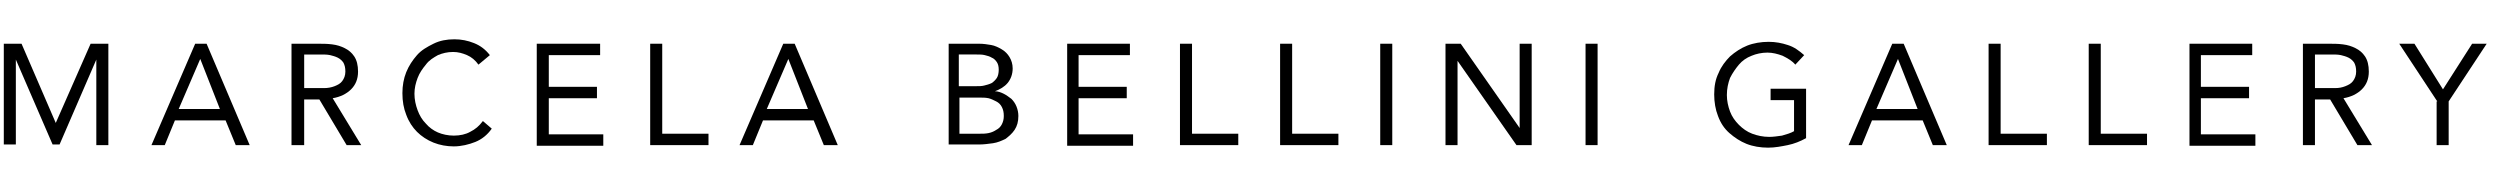 <?xml version="1.0" encoding="utf-8"?>
<!-- Generator: Adobe Illustrator 28.1.0, SVG Export Plug-In . SVG Version: 6.00 Build 0)  -->
<svg version="1.1" id="Capa_1" xmlns="http://www.w3.org/2000/svg" xmlns:xlink="http://www.w3.org/1999/xlink" x="0px" y="0px"
	 viewBox="0 0 394.5 28" style="enable-background:new 0 0 394.5 28;" xml:space="preserve">
<g>
	<g>
		<path d="M0.6,6.9h2.8l5.4,12.5h0l5.5-12.5h2.8v16h-1.9V9.4h0L9.4,22.8H8.3L2.5,9.4h0v13.4H0.6V6.9z"/>
		<path d="M30.8,6.9h1.8l6.8,16h-2.2l-1.6-3.9h-8l-1.6,3.9h-2.1L30.8,6.9z M31.6,9.3L31.6,9.3l-3.4,7.9h6.5L31.6,9.3z"/>
		<path d="M46,6.9h4.1c0.8,0,1.5,0,2.3,0.1c0.8,0.1,1.4,0.3,2,0.6c0.6,0.3,1.1,0.7,1.5,1.3c0.4,0.6,0.6,1.4,0.6,2.4
			c0,1.2-0.4,2.1-1.1,2.8s-1.7,1.2-2.9,1.4l4.5,7.4h-2.3l-4.3-7.2h-2.4v7.2H46V6.9z M47.9,13.9h1.7c0.5,0,1.1,0,1.6,0
			s1.1-0.1,1.6-0.3c0.5-0.2,0.9-0.4,1.2-0.8c0.3-0.4,0.5-0.9,0.5-1.5c0-0.6-0.1-1-0.3-1.4c-0.2-0.3-0.5-0.6-0.9-0.8
			c-0.4-0.2-0.8-0.3-1.2-0.4c-0.5-0.1-0.9-0.1-1.4-0.1h-2.7V13.9z"/>
		<path d="M75.5,10.2C75,9.5,74.4,9,73.7,8.7s-1.4-0.5-2.2-0.5c-0.9,0-1.7,0.2-2.4,0.5c-0.7,0.4-1.4,0.8-1.9,1.5
			c-0.5,0.6-1,1.3-1.3,2.1s-0.5,1.6-0.5,2.5c0,0.9,0.2,1.8,0.5,2.6c0.3,0.8,0.7,1.5,1.3,2.1c0.5,0.6,1.2,1.1,1.9,1.4
			c0.7,0.3,1.6,0.5,2.5,0.5c1,0,1.9-0.2,2.6-0.6c0.8-0.4,1.4-0.9,2-1.7l1.4,1.2c-0.7,1-1.6,1.7-2.6,2.1s-2.2,0.7-3.4,0.7
			c-1.1,0-2.2-0.2-3.2-0.6c-1-0.4-1.9-1-2.6-1.7c-0.7-0.7-1.3-1.6-1.7-2.7c-0.4-1-0.6-2.1-0.6-3.4c0-1.2,0.2-2.3,0.6-3.3
			c0.4-1,1-1.9,1.7-2.7c0.7-0.8,1.6-1.3,2.6-1.8s2.1-0.7,3.3-0.7c1.1,0,2.1,0.2,3.1,0.6c1,0.4,1.8,1,2.5,1.9L75.5,10.2z"/>
		<path d="M84.7,6.9h10v1.8h-8.1v5h7.6v1.8h-7.6v5.7h8.6v1.8H84.7V6.9z"/>
		<path d="M102.6,6.9h1.9v14.2h7.3v1.8h-9.2V6.9z"/>
		<path d="M123.6,6.9h1.8l6.8,16h-2.2l-1.6-3.9h-8l-1.6,3.9h-2.1L123.6,6.9z M124.4,9.3L124.4,9.3l-3.4,7.9h6.5L124.4,9.3z"/>
		<path d="M149.6,6.9h4.9c0.7,0,1.3,0.1,1.9,0.2c0.6,0.1,1.2,0.4,1.7,0.7c0.5,0.3,0.9,0.7,1.2,1.2c0.3,0.5,0.5,1.1,0.5,1.8
			c0,0.9-0.3,1.7-0.8,2.3c-0.5,0.6-1.2,1-2,1.3v0c0.5,0,1,0.2,1.4,0.4c0.4,0.2,0.8,0.5,1.2,0.8c0.3,0.3,0.6,0.7,0.8,1.2
			c0.2,0.5,0.3,1,0.3,1.5c0,0.9-0.2,1.6-0.6,2.2c-0.4,0.6-0.9,1-1.4,1.4c-0.6,0.3-1.3,0.6-2,0.7c-0.7,0.1-1.5,0.2-2.2,0.2h-4.8V6.9z
			 M151.4,13.6h2.6c0.5,0,0.9,0,1.3-0.1c0.4-0.1,0.8-0.2,1.2-0.4c0.3-0.2,0.6-0.5,0.8-0.8c0.2-0.3,0.3-0.8,0.3-1.3
			c0-0.5-0.1-0.9-0.3-1.2c-0.2-0.3-0.5-0.6-0.8-0.7c-0.3-0.2-0.7-0.3-1.1-0.4s-0.8-0.1-1.3-0.1h-2.8V13.6z M151.4,21.1h3.2
			c0.5,0,0.9,0,1.4-0.1s0.9-0.3,1.2-0.5c0.4-0.2,0.7-0.5,0.9-0.9c0.2-0.4,0.3-0.8,0.3-1.3c0-0.6-0.1-1-0.3-1.4
			c-0.2-0.4-0.5-0.7-0.9-0.9s-0.8-0.4-1.2-0.5c-0.5-0.1-0.9-0.1-1.4-0.1h-3.2V21.1z"/>
		<path d="M168.3,6.9h10v1.8h-8.1v5h7.6v1.8h-7.6v5.7h8.6v1.8h-10.4V6.9z"/>
		<path d="M186.2,6.9h1.9v14.2h7.3v1.8h-9.2V6.9z"/>
		<path d="M202,6.9h1.9v14.2h7.3v1.8H202V6.9z"/>
		<path d="M217.8,6.9h1.9v16h-1.9V6.9z"/>
		<path d="M228.1,6.9h2.4l9.3,13.3h0V6.9h1.9v16h-2.4l-9.3-13.3h0v13.3h-1.9V6.9z"/>
		<path d="M250.2,6.9h1.9v16h-1.9V6.9z"/>
		<path d="M285,21.8c-0.9,0.5-1.9,0.9-2.9,1.1c-1,0.2-2,0.4-3.1,0.4c-1.2,0-2.4-0.2-3.4-0.6c-1-0.4-1.9-1-2.7-1.7
			c-0.8-0.7-1.4-1.6-1.8-2.7c-0.4-1-0.6-2.2-0.6-3.4c0-1.3,0.2-2.4,0.7-3.4c0.4-1,1.1-1.9,1.8-2.6c0.8-0.7,1.7-1.3,2.7-1.7
			s2.2-0.6,3.4-0.6c1.1,0,2.1,0.2,3,0.5c1,0.3,1.8,0.9,2.6,1.6l-1.4,1.5c-0.5-0.6-1.2-1-2-1.4c-0.8-0.3-1.6-0.5-2.4-0.5
			c-0.9,0-1.8,0.2-2.5,0.5c-0.8,0.3-1.5,0.8-2,1.4s-1,1.3-1.4,2.1c-0.3,0.8-0.5,1.7-0.5,2.7c0,0.9,0.2,1.8,0.5,2.6
			c0.3,0.8,0.8,1.5,1.4,2.1c0.6,0.6,1.3,1.1,2.1,1.4c0.8,0.3,1.7,0.5,2.7,0.5c0.6,0,1.3-0.1,2-0.2c0.7-0.2,1.4-0.4,1.9-0.7v-4.9
			h-3.7v-1.8h5.6V21.8z"/>
		<path d="M298.6,6.9h1.8l6.8,16H305l-1.6-3.9h-8l-1.6,3.9h-2.1L298.6,6.9z M299.5,9.3L299.5,9.3l-3.4,7.9h6.5L299.5,9.3z"/>
		<path d="M313.8,6.9h1.9v14.2h7.3v1.8h-9.2V6.9z"/>
		<path d="M329.6,6.9h1.9v14.2h7.3v1.8h-9.2V6.9z"/>
		<path d="M345.4,6.9h10v1.8h-8.1v5h7.6v1.8h-7.6v5.7h8.6v1.8h-10.4V6.9z"/>
		<path d="M363.3,6.9h4.1c0.8,0,1.5,0,2.3,0.1c0.8,0.1,1.4,0.3,2,0.6c0.6,0.3,1.1,0.7,1.5,1.3s0.6,1.4,0.6,2.4
			c0,1.2-0.4,2.1-1.1,2.8s-1.7,1.2-2.9,1.4l4.5,7.4H372l-4.3-7.2h-2.4v7.2h-1.9V6.9z M365.2,13.9h1.7c0.5,0,1.1,0,1.6,0
			c0.6,0,1.1-0.1,1.6-0.3c0.5-0.2,0.9-0.4,1.2-0.8c0.3-0.4,0.5-0.9,0.5-1.5c0-0.6-0.1-1-0.3-1.4c-0.2-0.3-0.5-0.6-0.9-0.8
			c-0.4-0.2-0.8-0.3-1.2-0.4c-0.5-0.1-0.9-0.1-1.4-0.1h-2.7V13.9z"/>
		<path d="M384.6,16l-6-9.1h2.4l4.5,7.2l4.6-7.2h2.3l-6,9.1v6.9h-1.9V16z"/>
	</g>
</g>
</svg>
